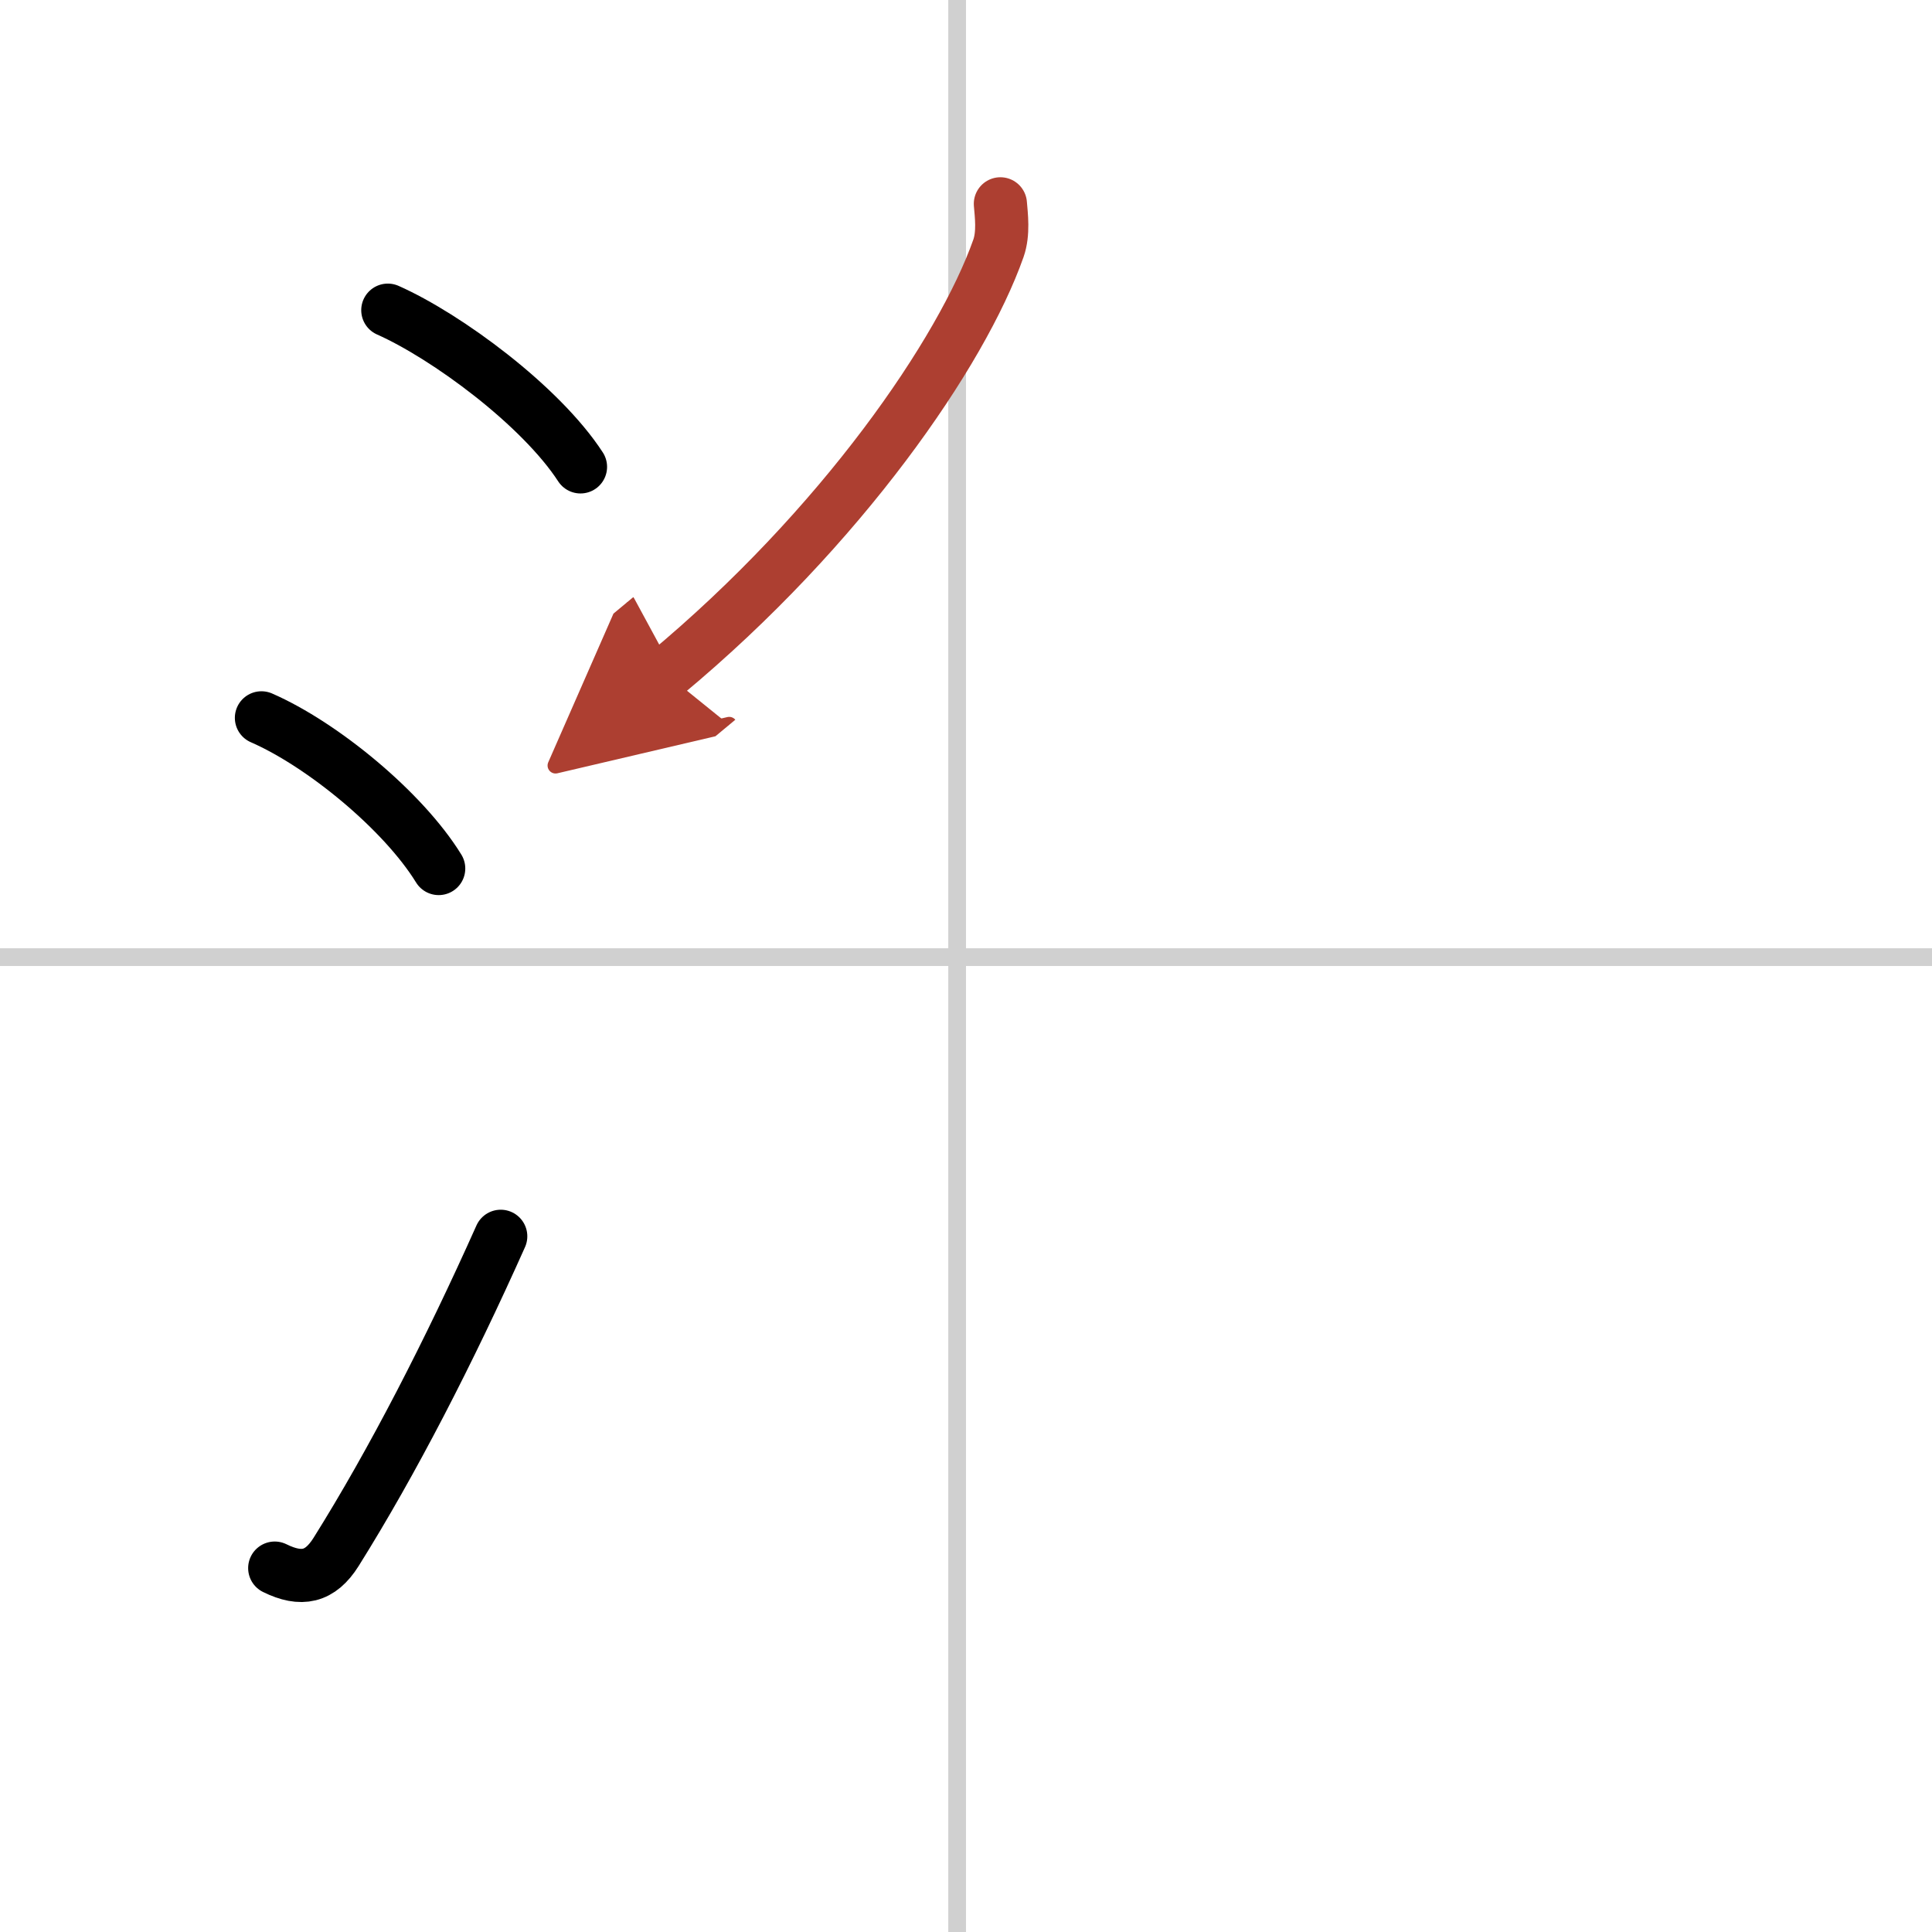 <svg width="400" height="400" viewBox="0 0 109 109" xmlns="http://www.w3.org/2000/svg"><defs><marker id="a" markerWidth="4" orient="auto" refX="1" refY="5" viewBox="0 0 10 10"><polyline points="0 0 10 5 0 10 1 5" fill="#ad3f31" stroke="#ad3f31"/></marker></defs><g fill="none" stroke="#000" stroke-linecap="round" stroke-linejoin="round" stroke-width="3"><rect width="100%" height="100%" fill="#fff" stroke="#fff"/><line x1="54" x2="54" y2="109" stroke="#d0d0d0" stroke-width="1"/><line x2="109" y1="54" y2="54" stroke="#d0d0d0" stroke-width="1"/><path d="m21.88 17.5c3.31 1.47 8.62 5.38 10.87 8.84"/><path d="m14.75 40.5c3.44 1.5 8 5.25 10 8.5"/><path d="m15.5 88.47c1.5 0.74 2.56 0.52 3.46-0.91 3.19-5.09 6.39-11.32 9.29-17.81"/><path d="m56.44 11.5c0.05 0.62 0.19 1.66-0.11 2.51-2.06 5.85-8.83 15.74-18.76 24" marker-end="url(#a)" stroke="#ad3f31"/></g></svg>
